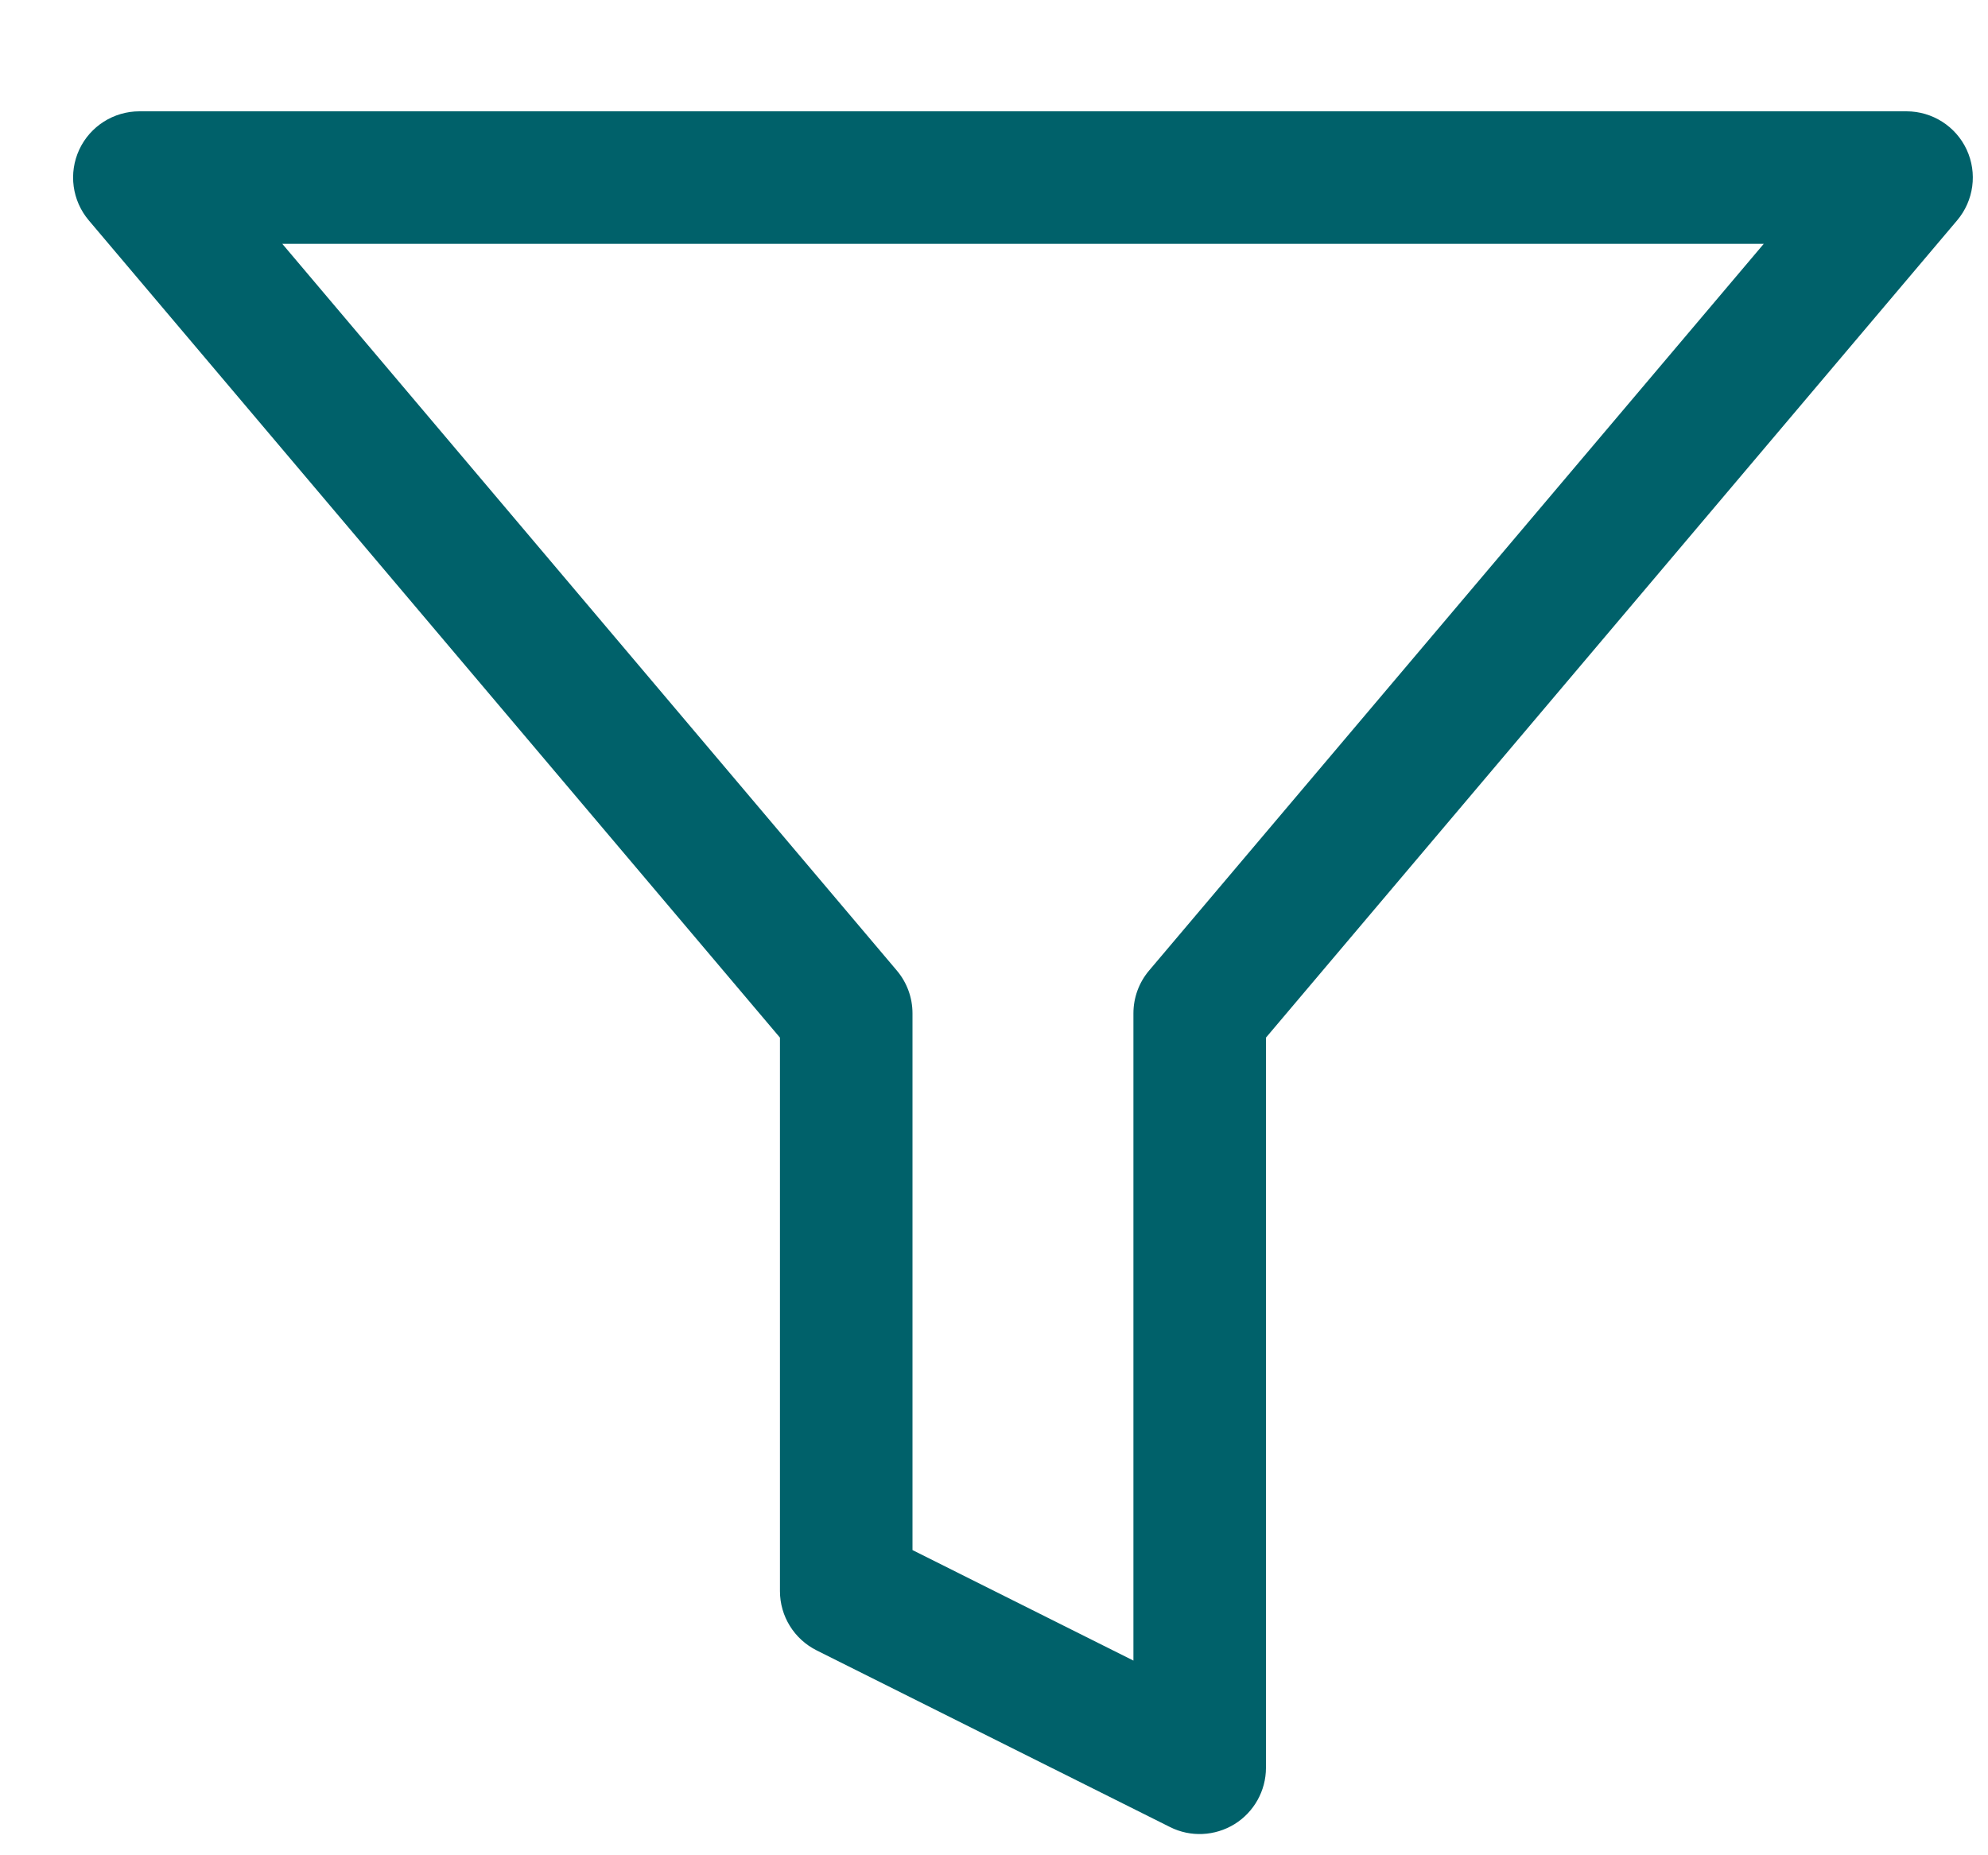 <svg width="15" height="14" viewBox="0 0 15 14" fill="none" xmlns="http://www.w3.org/2000/svg">
<path fill-rule="evenodd" clip-rule="evenodd" d="M0.598 1.129C0.68 0.953 0.857 0.84 1.052 0.84H14.385C14.58 0.84 14.757 0.953 14.839 1.129C14.921 1.306 14.893 1.514 14.767 1.663L9.552 7.83V13.34C9.552 13.513 9.462 13.674 9.315 13.765C9.167 13.856 8.983 13.865 8.828 13.787L6.162 12.454C5.992 12.369 5.885 12.196 5.885 12.007V7.83L0.67 1.663C0.544 1.514 0.516 1.306 0.598 1.129ZM2.13 1.84L6.767 7.324C6.843 7.414 6.885 7.528 6.885 7.647V11.697L8.552 12.531V7.647C8.552 7.528 8.594 7.414 8.67 7.324L13.308 1.84H2.13Z" fill="#00616A"/>
</svg>
